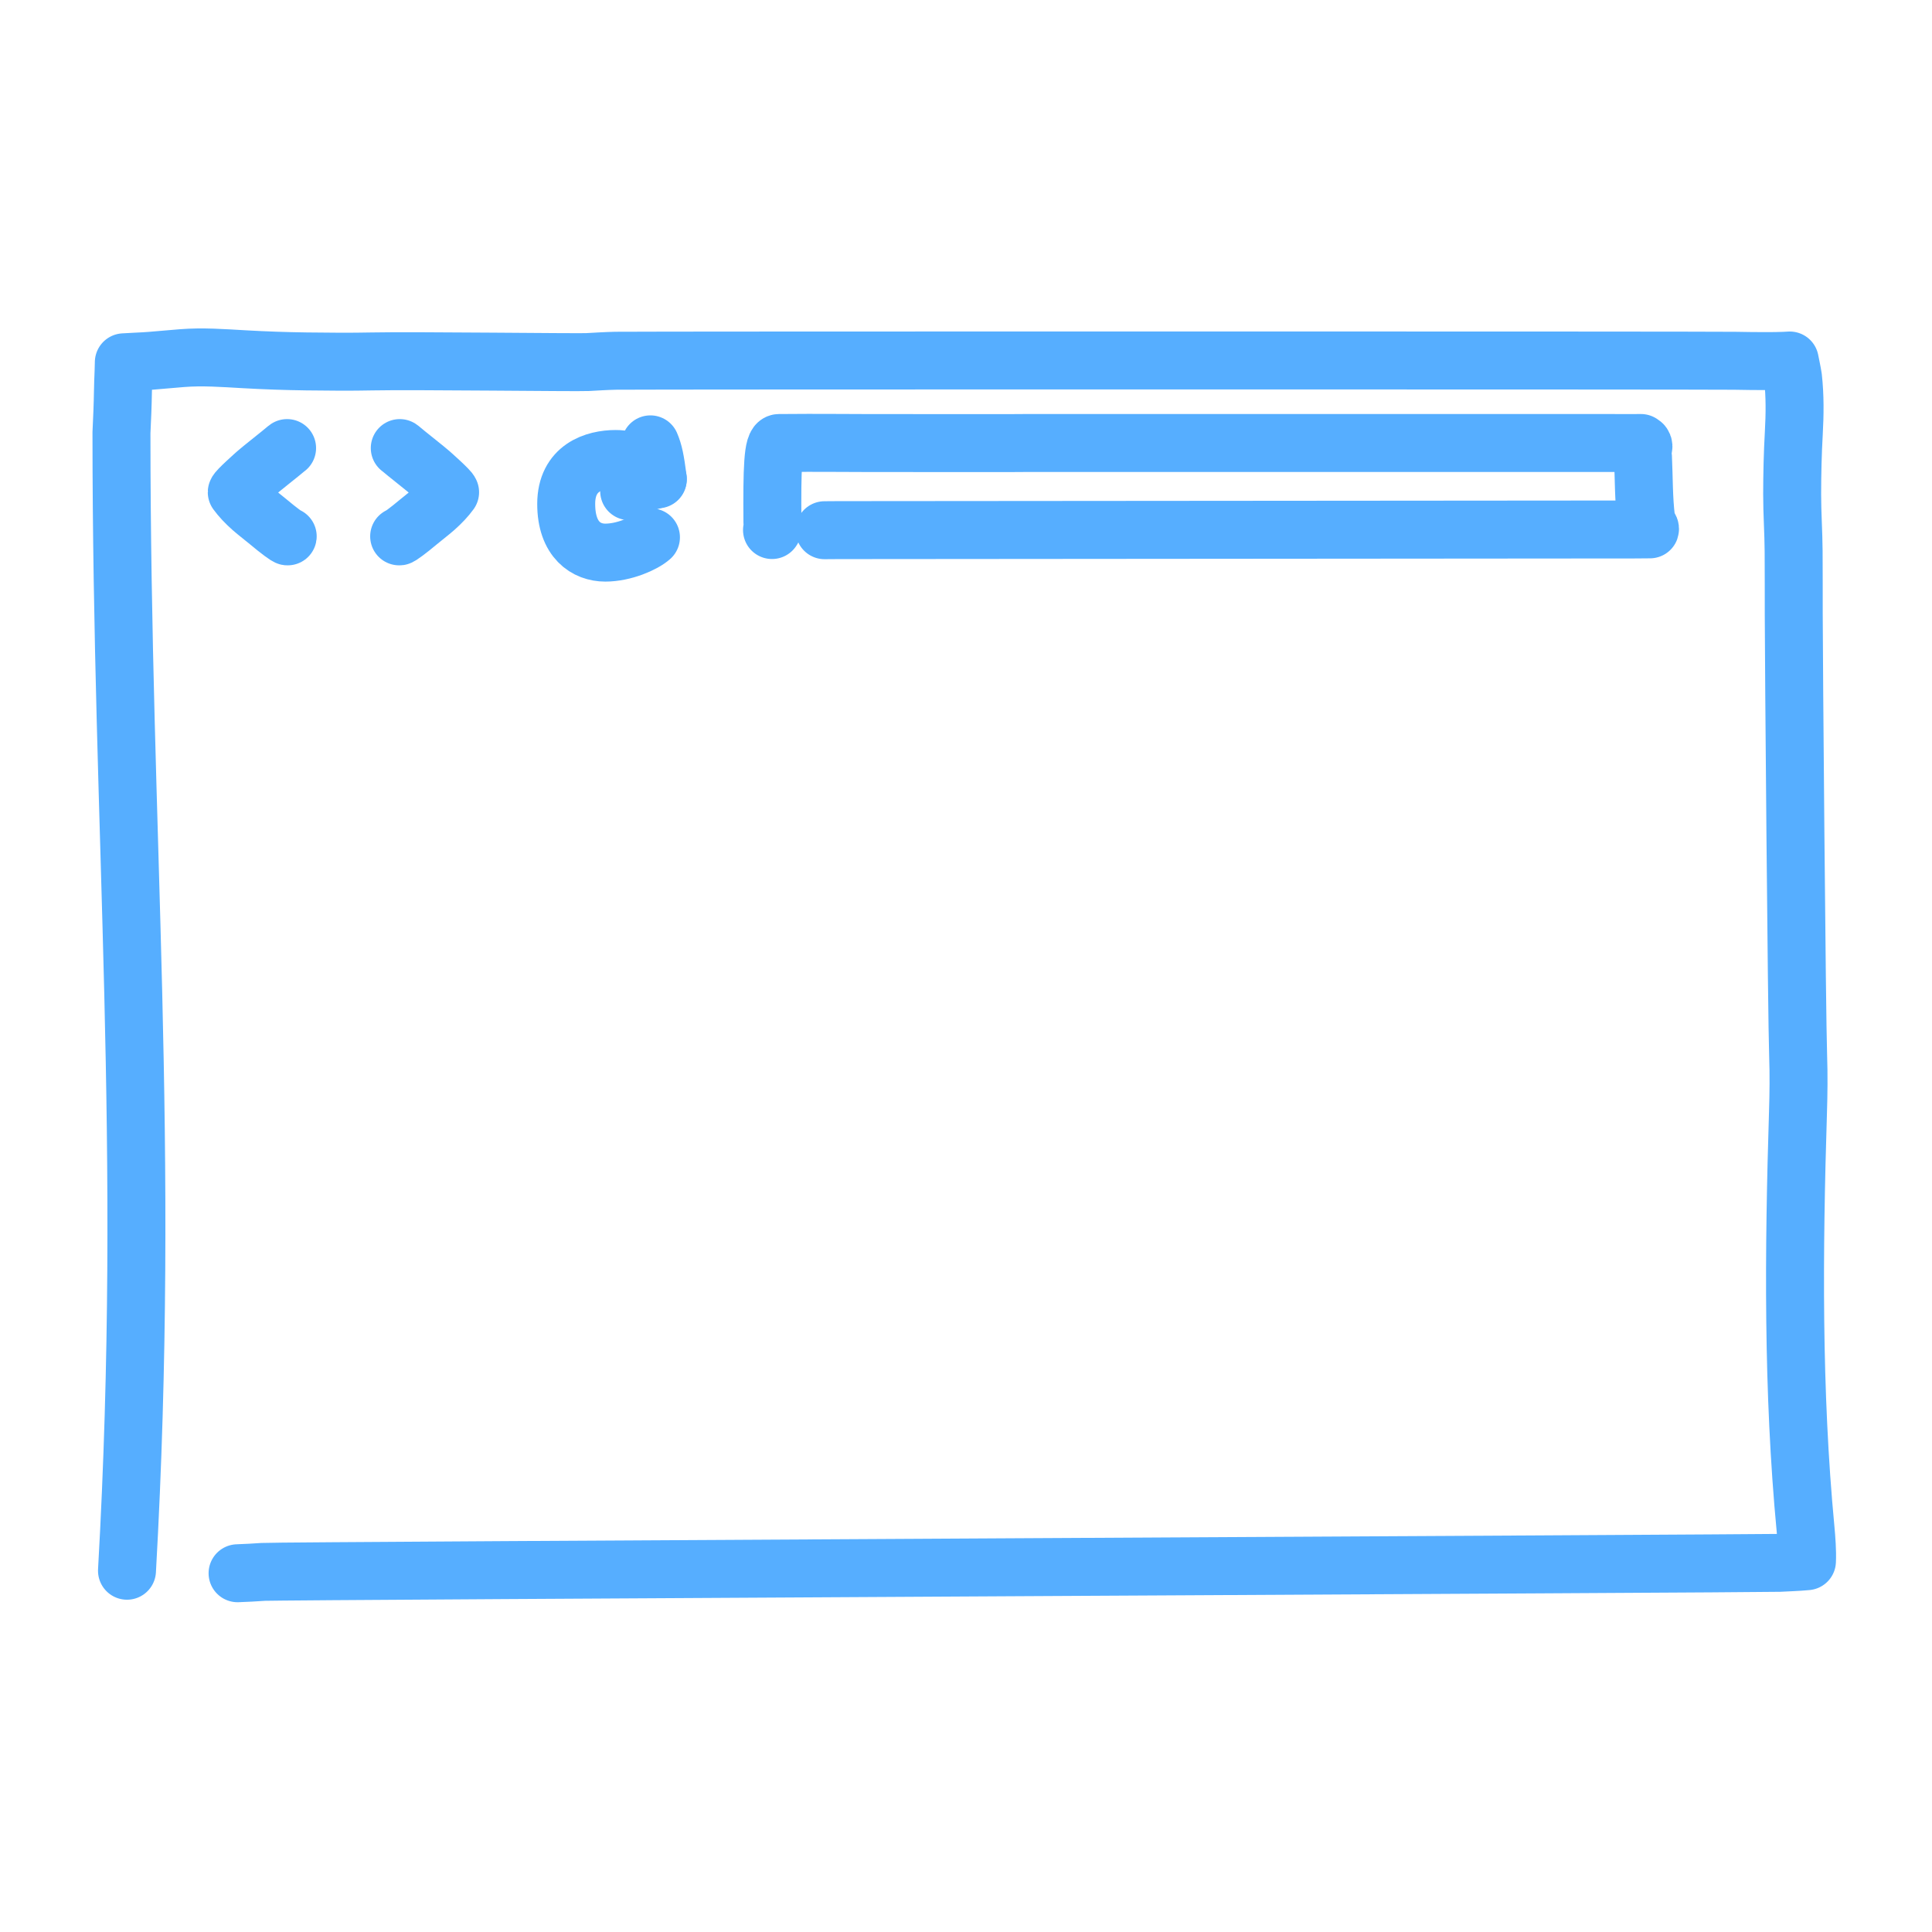 <svg xmlns="http://www.w3.org/2000/svg" width="400" height="400" viewBox="0 0 400 400" fill="none"><path d="M26.292 325.204C31.272 237 25.148 173 25.148 89.593C25.284 86.747 25.408 83.903 25.453 81.053C25.472 79.714 25.526 78.372 25.581 77.033C25.606 76.361 25.613 75.685 25.636 75.01C27.511 74.882 29.399 74.842 31.272 74.691C33.402 74.52 35.528 74.32 37.655 74.15C41.939 73.803 46.221 74.133 50.496 74.374C54.813 74.62 59.123 74.769 63.447 74.828C67.997 74.886 72.551 74.926 77.1 74.831C85.507 74.651 119.546 75.077 121.643 74.963C123.6 74.856 125.548 74.73 127.507 74.688C131.508 74.604 355.167 74.601 359.168 74.694C361.534 74.747 363.897 74.764 366.263 74.761C367.322 74.761 368.384 74.735 369.445 74.699C369.813 74.686 370.182 74.662 370.551 74.638C370.657 75.131 370.747 75.629 370.849 76.111C370.992 76.786 371.109 77.466 371.222 78.145C371.646 81.968 371.603 85.825 371.389 89.654C371.15 93.879 371.054 98.099 371.047 102.326C371.041 106.252 371.326 110.174 371.351 114.099C371.38 118.478 371.373 122.857 371.376 127.239C371.383 135.535 371.997 210.282 372.285 218.581C372.419 222.492 372.377 226.389 372.253 230.298C371.366 258.802 371.11 288.096 373.822 316.581C374.006 318.545 374.209 321.254 374.111 323.229C372.072 323.425 370.162 323.466 368.243 323.574C365.902 323.706 58 325.211 54.485 325.443C52.719 325.561 50.954 325.67 49.186 325.723" stroke="#56AEFF" stroke-width="12" stroke-linecap="round" stroke-linejoin="round"></path><path d="M136.192 99.24C133.308 96.433 130.411 95.029 127.5 95.029C123.135 95.029 117.227 96.819 117.227 104.331C117.227 111.844 121.463 114.414 125.314 114.414C129.165 114.414 133.273 112.583 134.774 111.247" stroke="#56AEFF" stroke-width="12" stroke-linecap="round" stroke-linejoin="round"></path><path d="M134.66 92C134.993 92.761 135.268 93.65 135.486 94.665C135.703 95.68 135.938 97.167 136.188 99.128C134.506 99.596 133.323 99.978 132.638 100.274C131.953 100.57 131.161 101.043 130.262 101.692" stroke="#56AEFF" stroke-width="12" stroke-linecap="round" stroke-linejoin="round"></path><path d="M82.64 111.047C82.659 111.195 84.515 109.845 86.586 108.1C87.608 107.239 89.095 106.116 90.087 105.237C91.376 104.094 92.409 102.986 93.188 101.914C93.188 101.527 89.403 98.176 89.121 97.925C88.32 97.214 84.573 94.254 84.109 93.861C83.696 93.513 83.28 93.175 82.865 92.833C82.837 92.81 82.806 92.794 82.768 92.769" stroke="#56AEFF" stroke-width="12" stroke-linecap="round" stroke-linejoin="round"></path><path d="M59.567 111.047C59.547 111.195 57.692 109.845 55.621 108.1C54.599 107.239 53.112 106.116 52.12 105.237C50.831 104.094 49.798 102.986 49.02 101.914C49.02 101.527 52.804 98.176 53.086 97.925C53.887 97.214 57.634 94.254 58.098 93.861C58.511 93.513 58.927 93.175 59.343 92.833C59.37 92.81 59.401 92.794 59.439 92.769" stroke="#56AEFF" stroke-width="12" stroke-linecap="round" stroke-linejoin="round"></path><path d="M159.836 109.738C159.903 109.642 159.97 109.546 160.001 109.45C160.051 109.295 160.077 109.14 160.127 108.984C160.174 108.837 160.203 108.689 160.139 108.542C160.077 108.394 159.989 108.247 159.92 108.1C159.837 97 159.998 91.718 161.3 91.722C169.333 91.634 177.367 91.755 185.402 91.732C189.823 91.719 207.725 91.749 208.828 91.741C209.857 91.734 210.881 91.725 211.912 91.722C214.016 91.716 331.644 91.715 333.748 91.722C334.993 91.726 336.235 91.727 337.48 91.727C338.037 91.727 338.595 91.725 339.153 91.722C339.347 91.721 339.541 91.72 339.735 91.718C339.791 91.753 339.838 91.789 339.892 91.824C339.967 91.872 340.028 91.921 340.088 91.97C340.311 92.245 340.288 92.522 340.176 92.798C340.05 93.102 339.999 93.405 339.996 93.709C339.993 93.992 340.142 94.274 340.156 94.556C340.356 98.737 340.282 103.225 340.8 107.385C340.848 107.775 340.813 108.165 341.101 108.554C341.239 108.742 341.325 108.93 341.455 109.118C341.552 109.259 341.659 109.454 341.607 109.596C340.535 109.61 339.53 109.613 338.521 109.621C337.29 109.63 175.357 109.739 173.507 109.755C172.579 109.764 171.651 109.772 170.721 109.775" stroke="#56AEFF" stroke-width="12" stroke-linecap="round" stroke-linejoin="round"></path></svg>